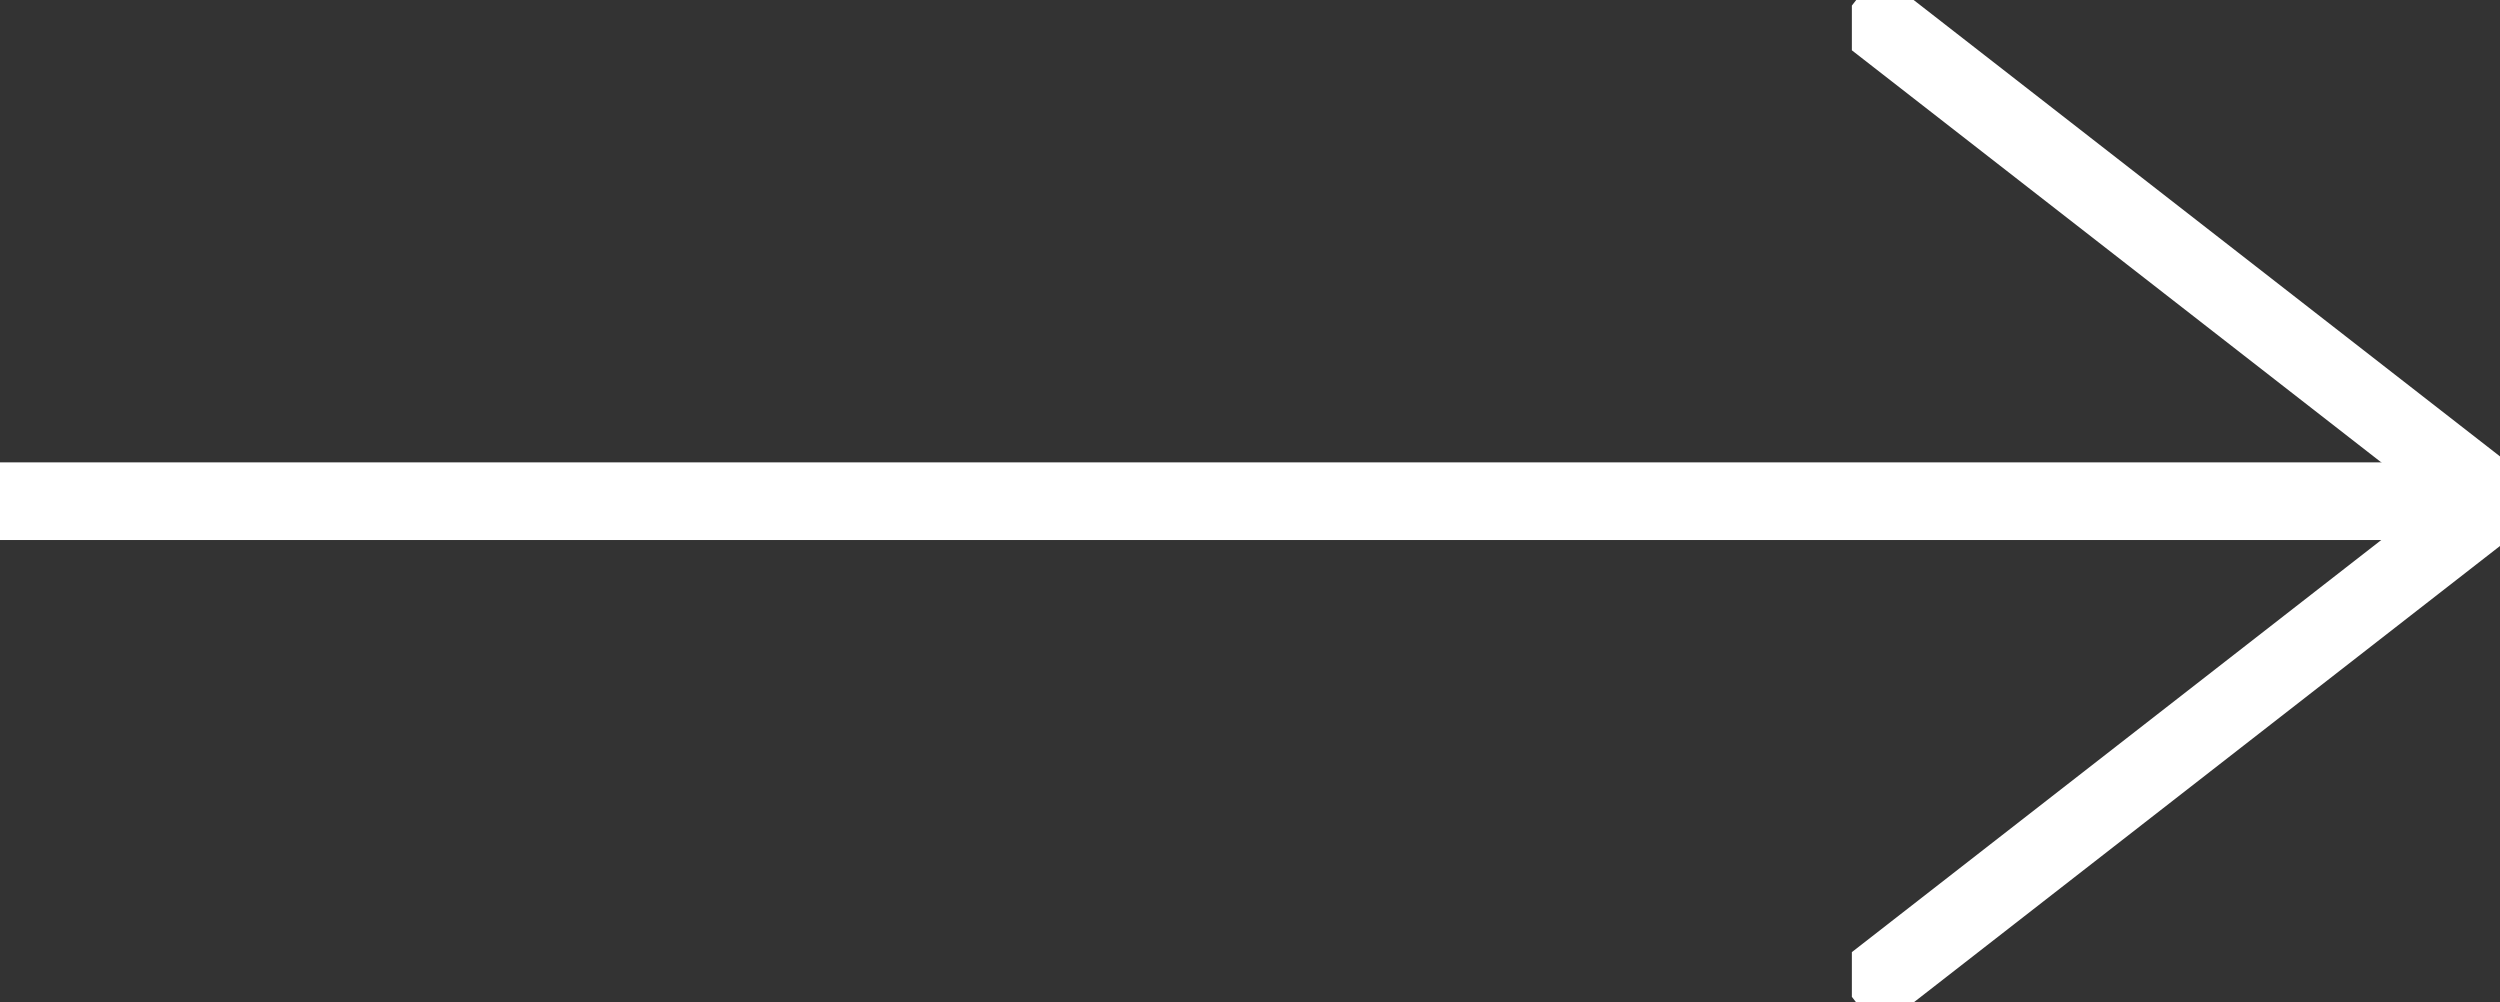 <svg xmlns="http://www.w3.org/2000/svg" xmlns:xlink="http://www.w3.org/1999/xlink" width="64.396" height="25.821" viewBox="0 0 64.396 25.821">
  <rect x="0" y="0" width="64.396" height="25.821" fill="#333333" stroke="none"/>
  <defs>
    <clipPath id="clip-path">
      <rect id="Retângulo_766" data-name="Retângulo 766" width="16.695" height="25.821" fill="none" stroke="#fff" stroke-width="2"/>
    </clipPath>
  </defs>
  <g id="Grupo_1117" data-name="Grupo 1117" transform="translate(-1177.5 -886.59)">
    <line id="Linha_54" data-name="Linha 54" x2="63.396" transform="translate(1177.5 899.5)" fill="none" stroke="#fff" stroke-width="2"/>
    <g id="Grupo_1114" data-name="Grupo 1114" transform="translate(1225.201 886.59)">
      <g id="Grupo_1113" data-name="Grupo 1113" clip-path="url(#clip-path)">
        <path id="Caminho_3788" data-name="Caminho 3788" d="M.307.395,16.8,13.233.307,26.072" transform="translate(-0.251 -0.323)" fill="none" stroke="#fff" stroke-miterlimit="10" stroke-width="2"/>
      </g>
    </g>
  </g>
</svg>
